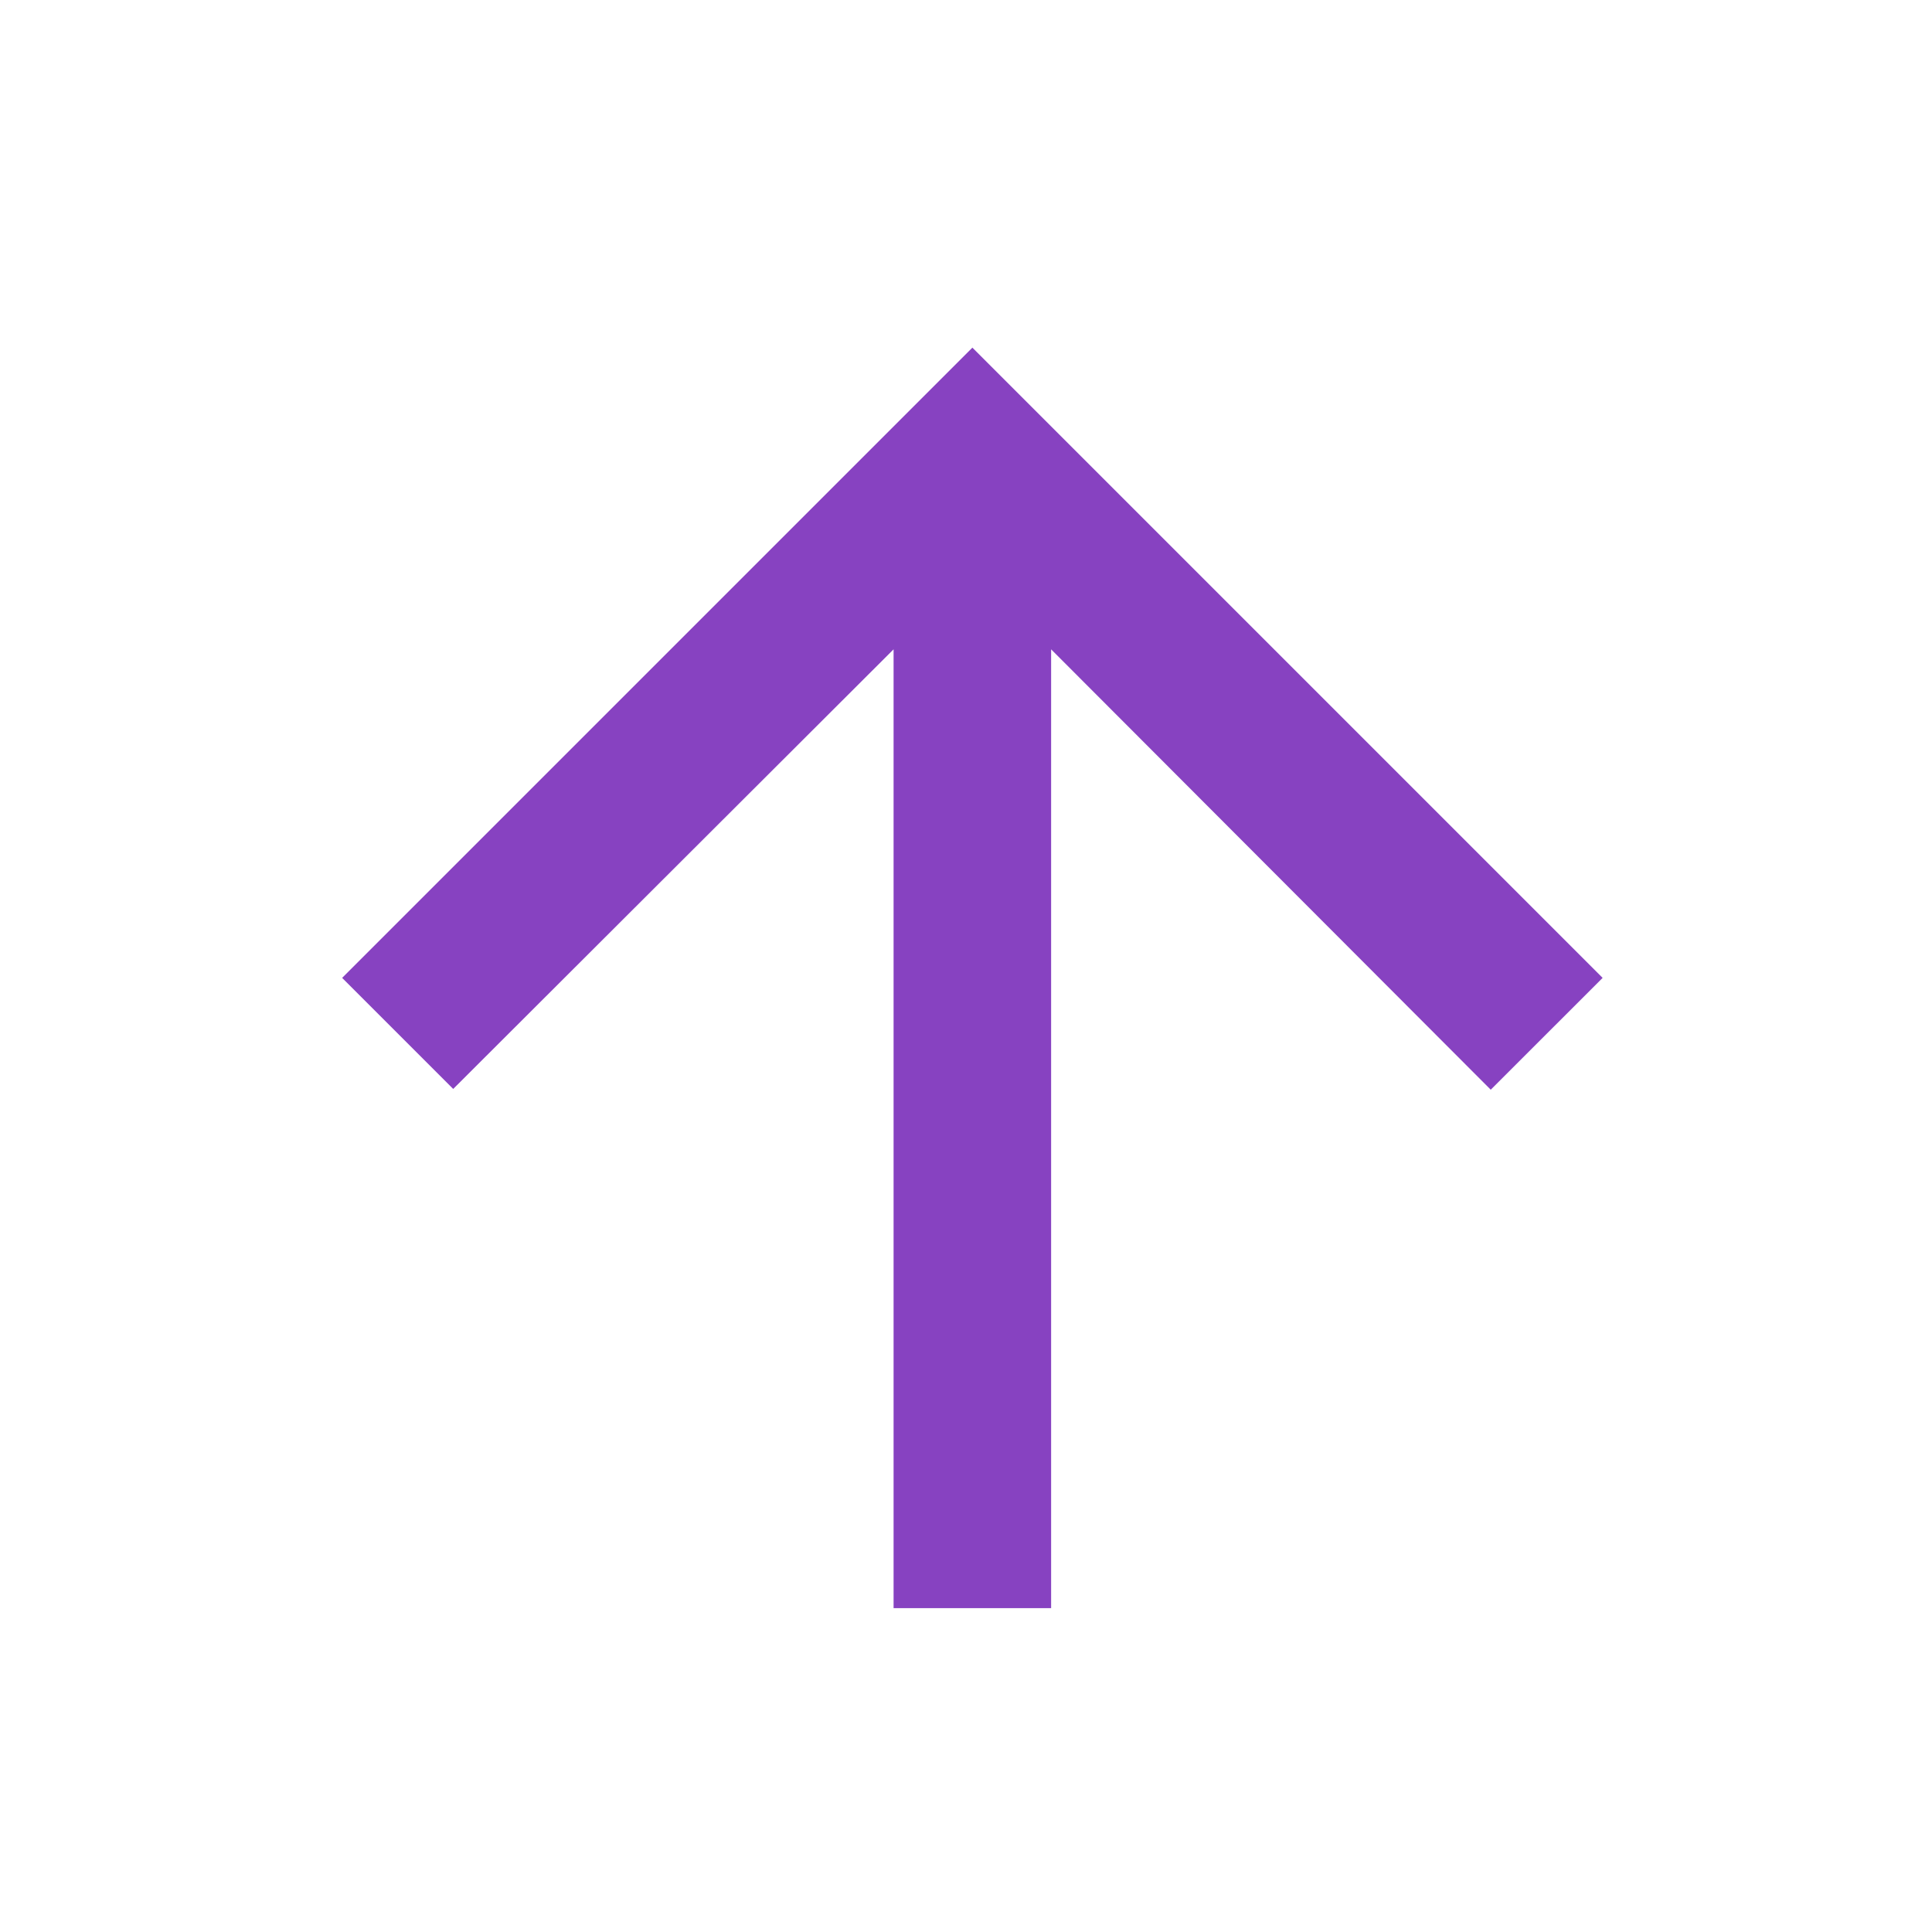 <svg width="33" height="33" viewBox="0 0 33 33" fill="none" xmlns="http://www.w3.org/2000/svg">
<path d="M5.844 16.703L7.741 18.6L15.263 11.091L15.263 27.468L17.954 27.468L17.954 11.091L25.463 18.613L27.374 16.703L16.609 5.938L5.844 16.703Z" fill="#8742C1"/>
</svg>
